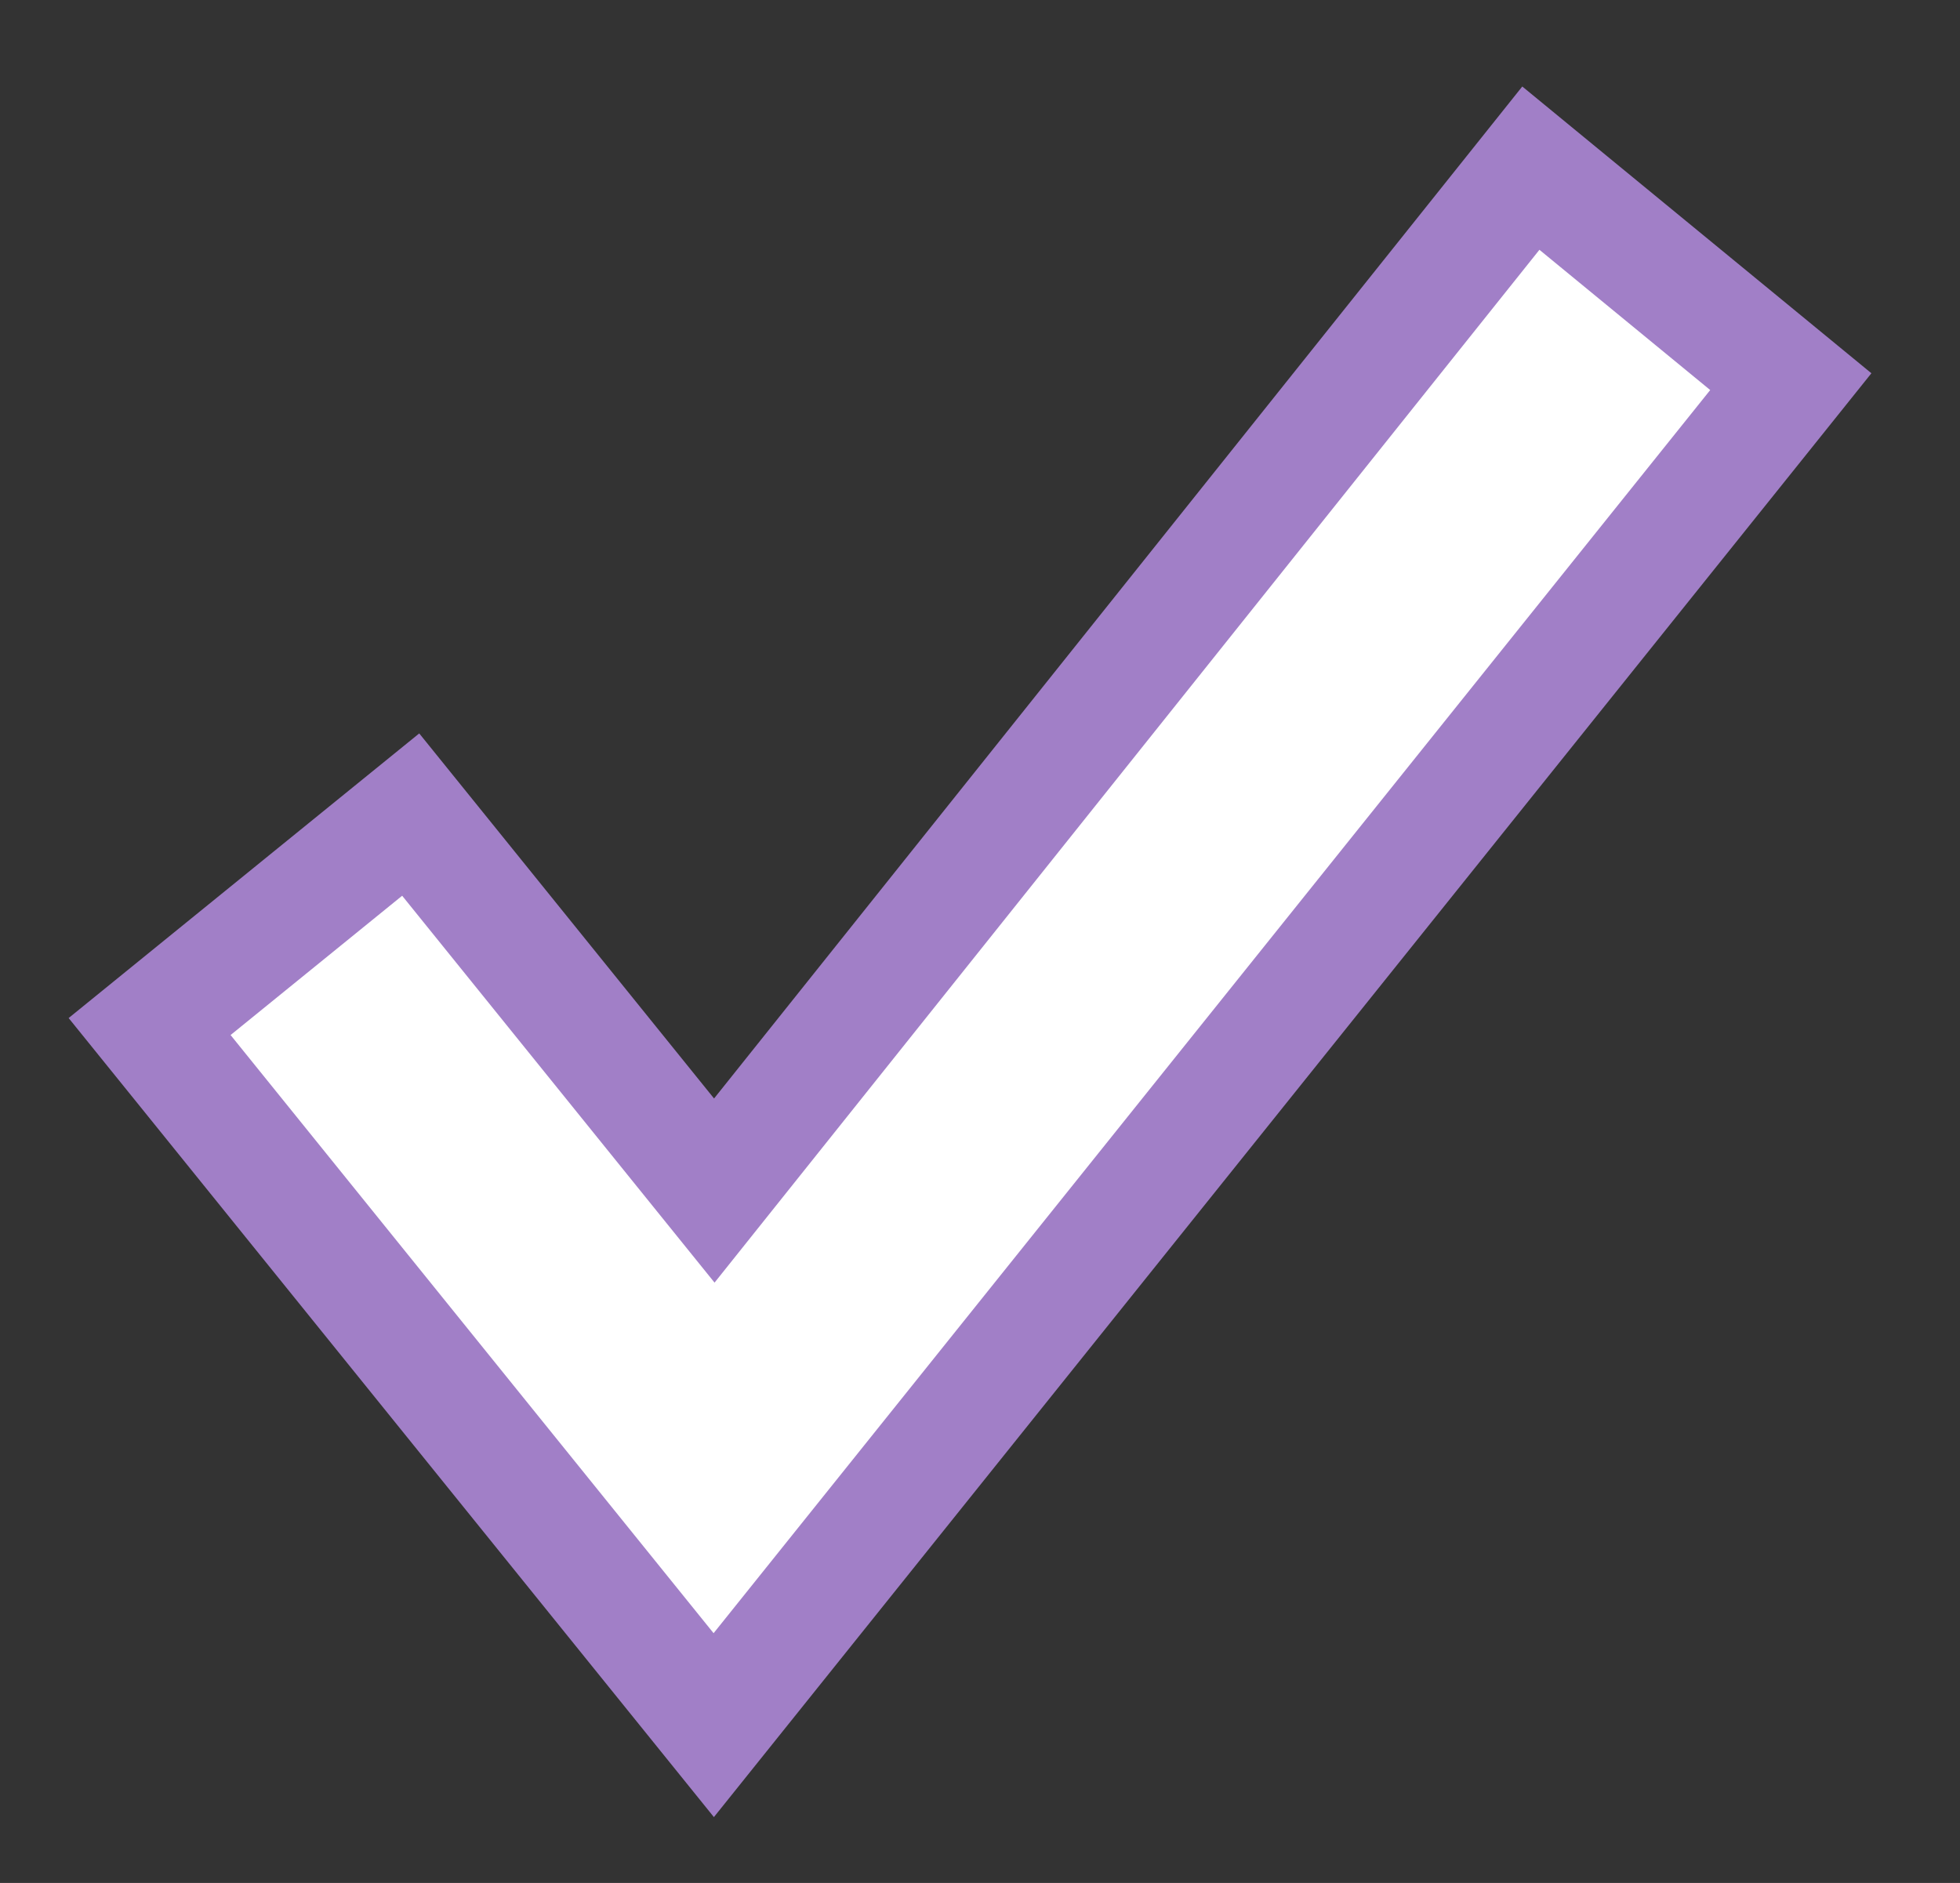 <?xml version="1.0" encoding="UTF-8"?> <svg xmlns="http://www.w3.org/2000/svg" width="102" height="98" viewBox="0 0 102 98" fill="none"><rect x="0" y="0" width="102" height="98" fill="#333333" stroke="none"/><path d="M82.017 10.682L90.904 17.981L93.195 19.863L91.341 22.177L39.477 86.876L37.144 89.786L34.802 86.885L9.666 55.754L7.786 53.427L10.109 51.54L19.037 44.291L21.373 42.395L23.263 44.735L37.173 61.963L77.769 11.128L79.667 8.751L82.017 10.682Z" fill="white" stroke="#A17FC7" stroke-width="6"></path></svg> 